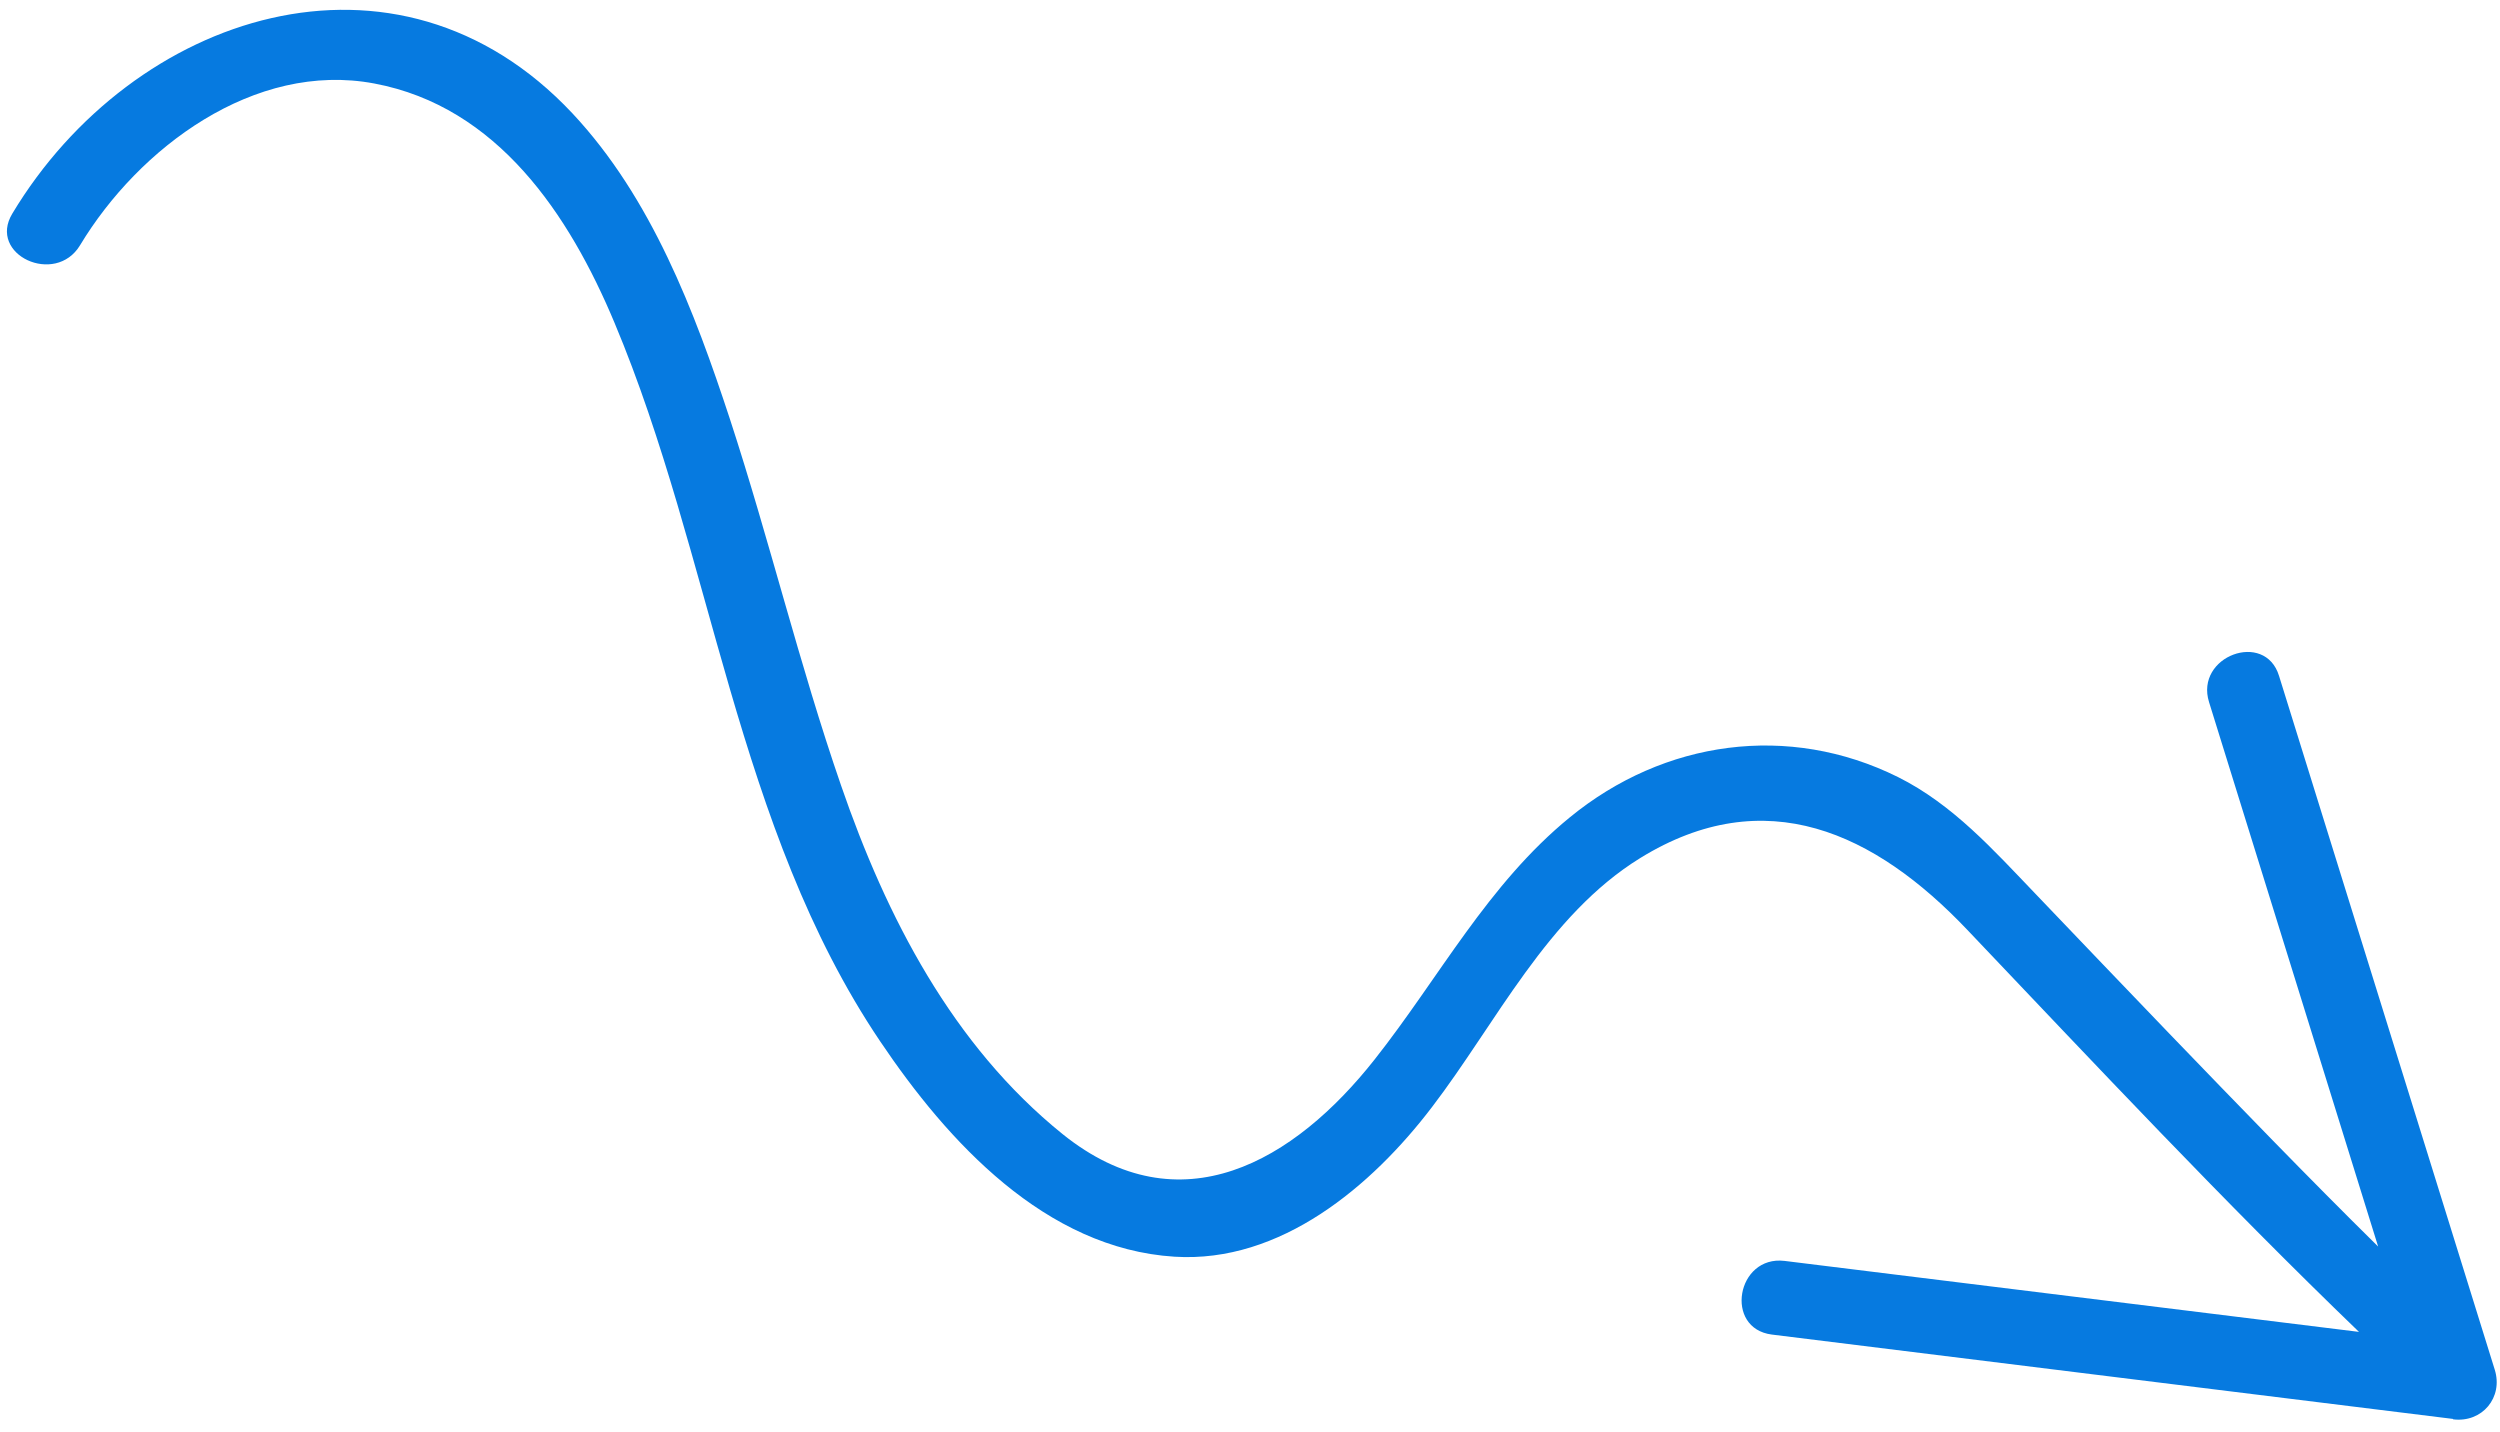 <svg width="110" height="63" viewBox="0 0 110 63" fill="none" xmlns="http://www.w3.org/2000/svg">
<path d="M107.928 62.432C97.938 61.201 87.951 59.953 77.961 58.721C75.851 58.452 76.409 55.226 78.522 55.48C86.952 56.522 95.366 57.561 103.795 58.603C97.864 52.889 92.227 46.872 86.563 40.915C82.493 36.631 77.671 34.367 72.177 37.75C68.087 40.269 65.833 45.016 63.004 48.716C60.358 52.191 56.342 55.589 51.678 55.295C45.994 54.937 41.692 50.227 38.723 45.812C32.373 36.382 31.368 24.521 27.039 14.204C25.047 9.444 21.894 4.693 16.47 3.674C11.187 2.679 6.096 6.517 3.522 10.791C2.437 12.594 -0.558 11.208 0.545 9.393C5.834 0.596 17.447 -3.269 25.19 4.991C28.667 8.707 30.556 13.689 32.116 18.438C33.862 23.781 35.17 29.241 37.003 34.55C38.995 40.337 41.91 45.995 46.754 49.9C51.938 54.072 56.96 51.089 60.488 46.611C63.332 43.009 65.457 38.914 69.075 35.961C73.218 32.569 78.695 31.799 83.511 34.19C85.926 35.395 87.718 37.407 89.545 39.312C91.506 41.369 93.483 43.429 95.46 45.489C98.489 48.63 101.518 51.771 104.638 54.848C102.159 46.858 99.677 38.883 97.198 30.893C96.566 28.873 99.662 27.724 100.278 29.741C103.441 39.92 106.606 50.084 109.768 60.263C110.152 61.485 109.217 62.608 107.941 62.451L107.928 62.432Z" fill="#067AE0"/>
</svg>
